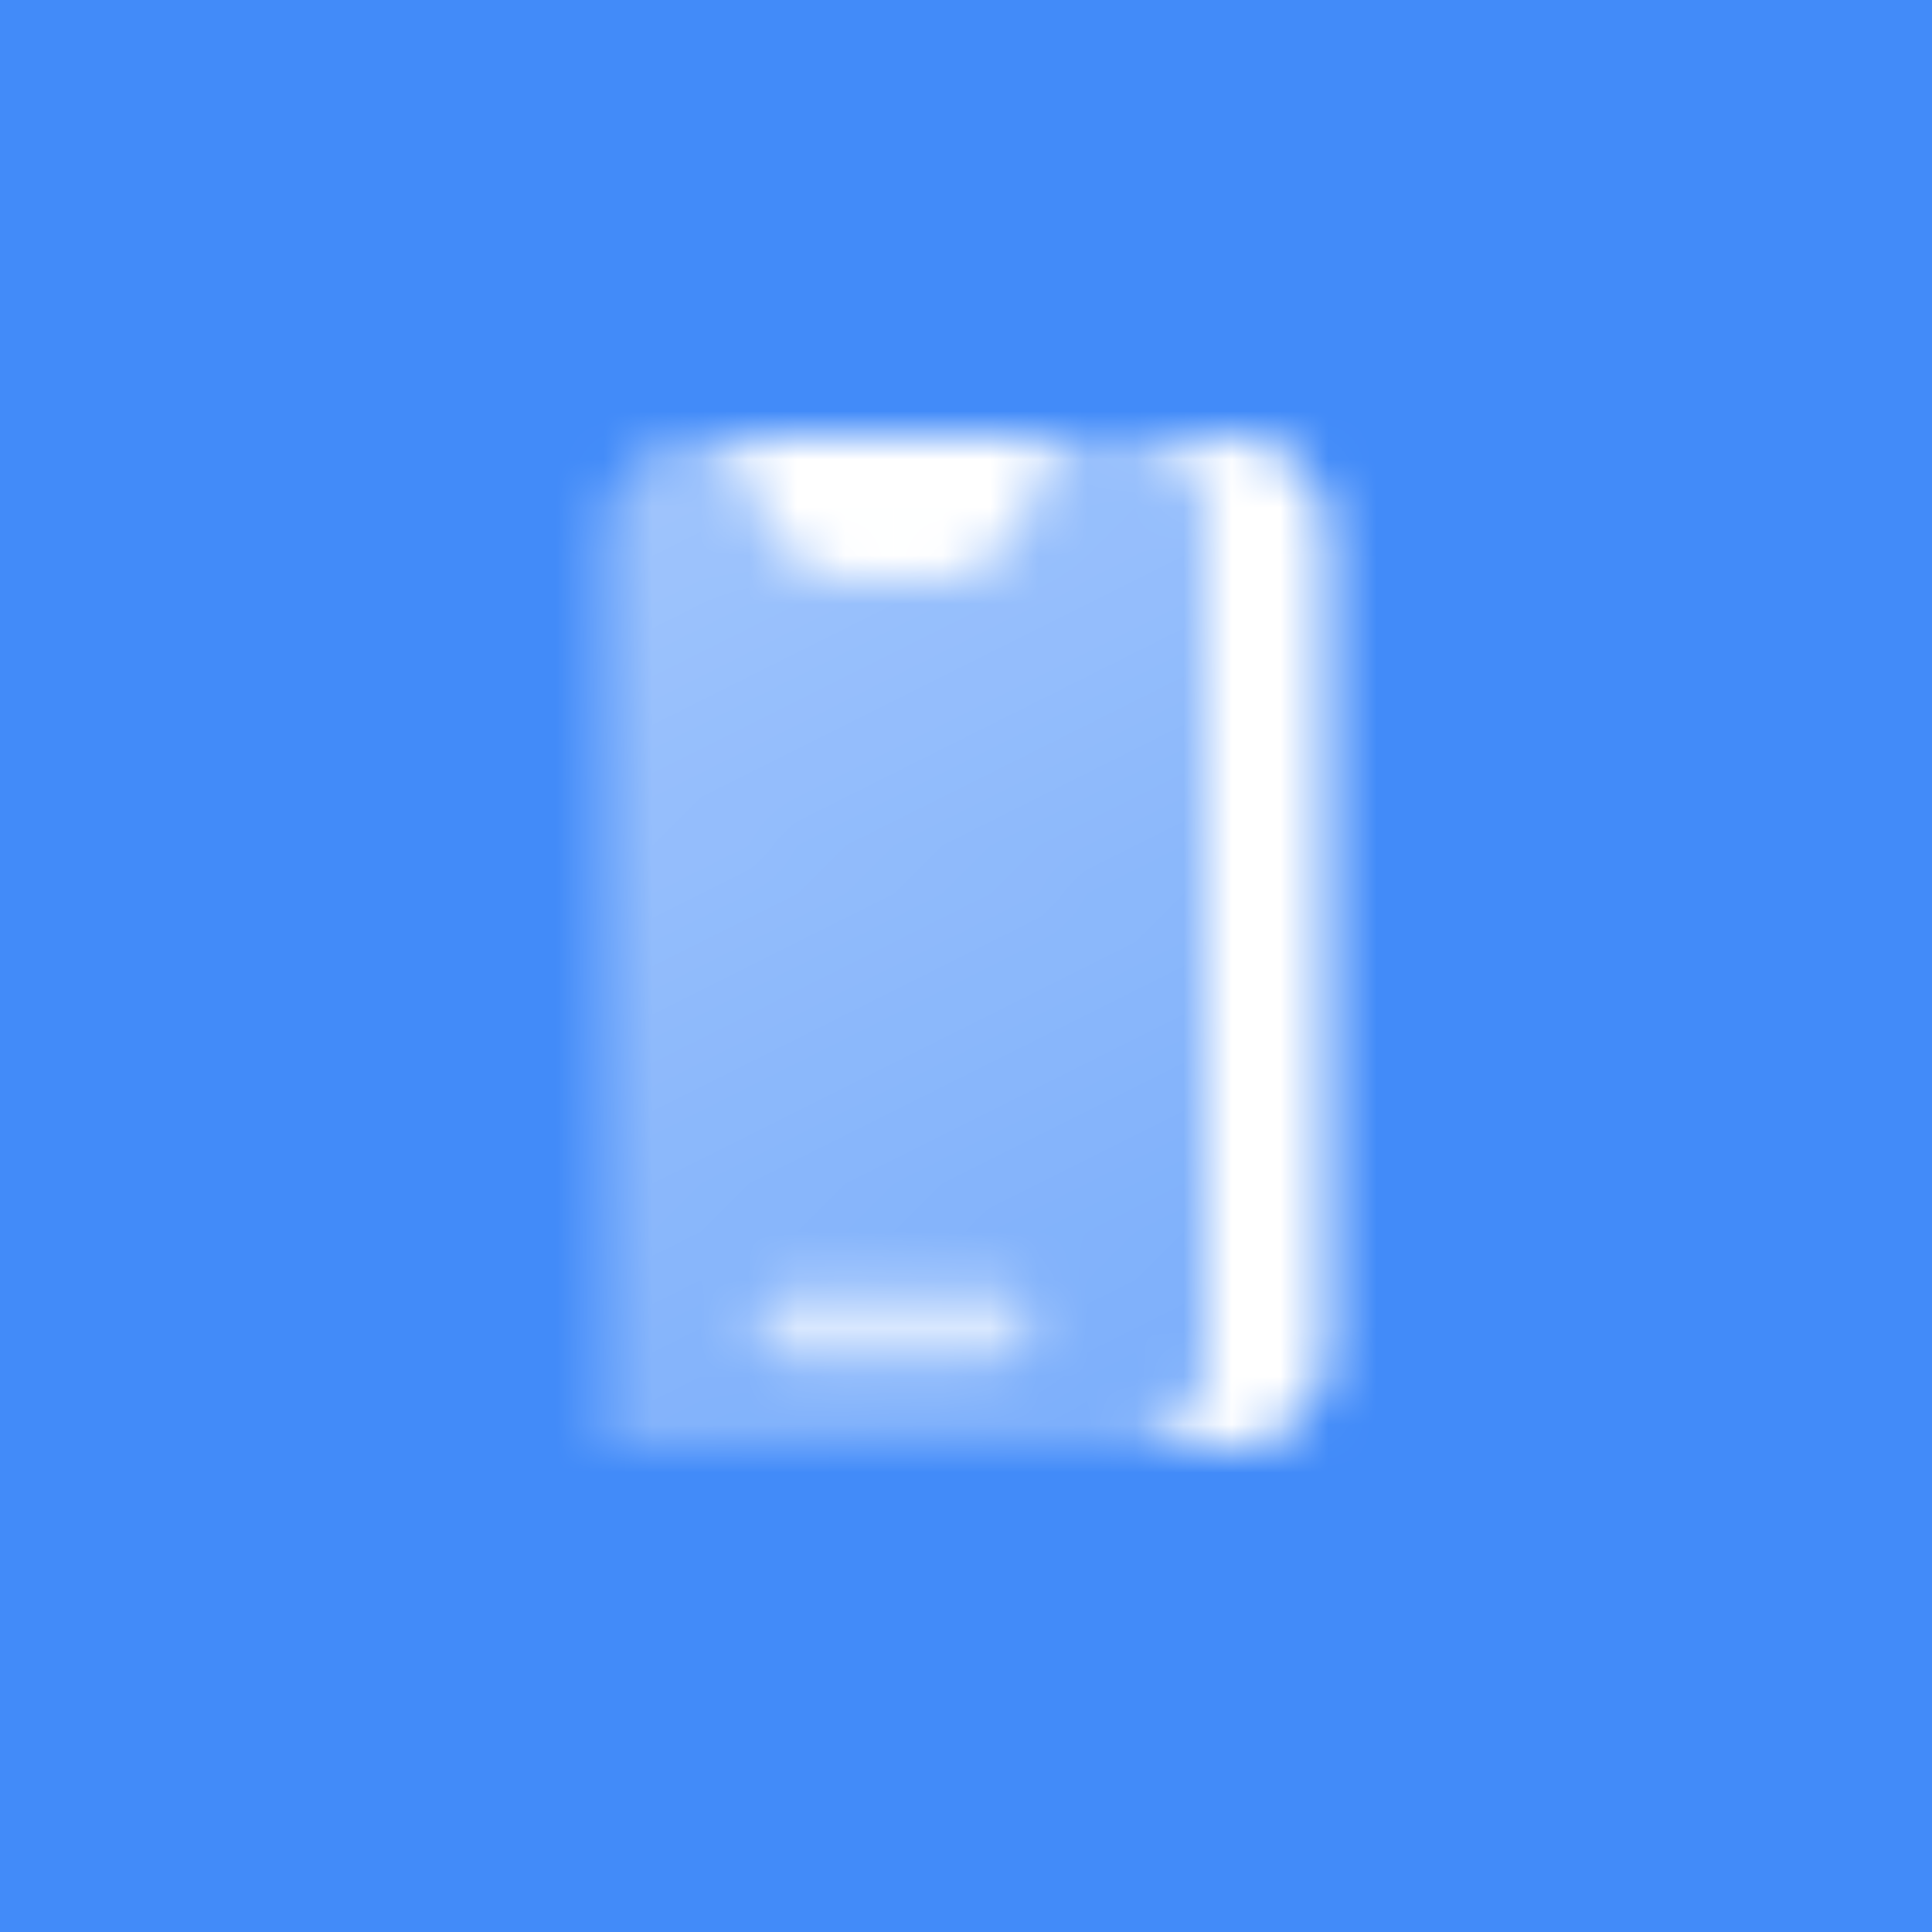 <svg width="40" height="40" viewBox="0 0 40 40" fill="none" xmlns="http://www.w3.org/2000/svg">
<rect width="40" height="40" fill="#428BF9"/>
<mask id="mask0_902_31304" style="mask-type:alpha" maskUnits="userSpaceOnUse" x="8" y="8" width="24" height="24">
<path fill-rule="evenodd" clip-rule="evenodd" d="M23 30H25.5C26.605 30 27.5 29.105 27.5 28V11C27.5 9.895 26.605 9 25.5 9H23C24.105 9 25 9.895 25 11V28C25 29.105 24.105 30 23 30Z" fill="black"/>
<path d="M15 9H22L21.456 10.633C21.184 11.449 20.419 12 19.558 12H17.442C16.581 12 15.816 11.449 15.544 10.633L15 9Z" fill="black"/>
<path opacity="0.8" d="M16.4 26.5C15.903 26.5 15.5 26.903 15.5 27.4C15.5 27.897 15.903 28.3 16.4 28.3H20.6C21.097 28.3 21.5 27.897 21.5 27.4C21.5 26.903 21.097 26.5 20.6 26.5H16.4Z" fill="black"/>
<path fill-rule="evenodd" clip-rule="evenodd" d="M12.5 11C12.5 9.895 13.395 9 14.5 9H15L15.544 10.633C15.816 11.449 16.581 12 17.442 12H19.558C20.419 12 21.184 11.449 21.456 10.633L22 9H23C24.105 9 25 9.895 25 11V28C25 29.105 24.105 30 23 30H12.5V11ZM16.4 26.5C15.903 26.5 15.5 26.903 15.5 27.4C15.5 27.897 15.903 28.3 16.4 28.3H20.6C21.097 28.3 21.5 27.897 21.5 27.4C21.5 26.903 21.097 26.5 20.6 26.5H16.4Z" fill="url(#paint0_linear_902_31304)"/>
</mask>
<g mask="url(#mask0_902_31304)">
<path d="M8 8H32V32H8V8Z" fill="white"/>
</g>
<defs>
<linearGradient id="paint0_linear_902_31304" x1="13.393" y1="9" x2="24.913" y2="30.048" gradientUnits="userSpaceOnUse">
<stop stop-opacity="0.5"/>
<stop offset="1" stop-opacity="0.3"/>
</linearGradient>
</defs>
</svg>
